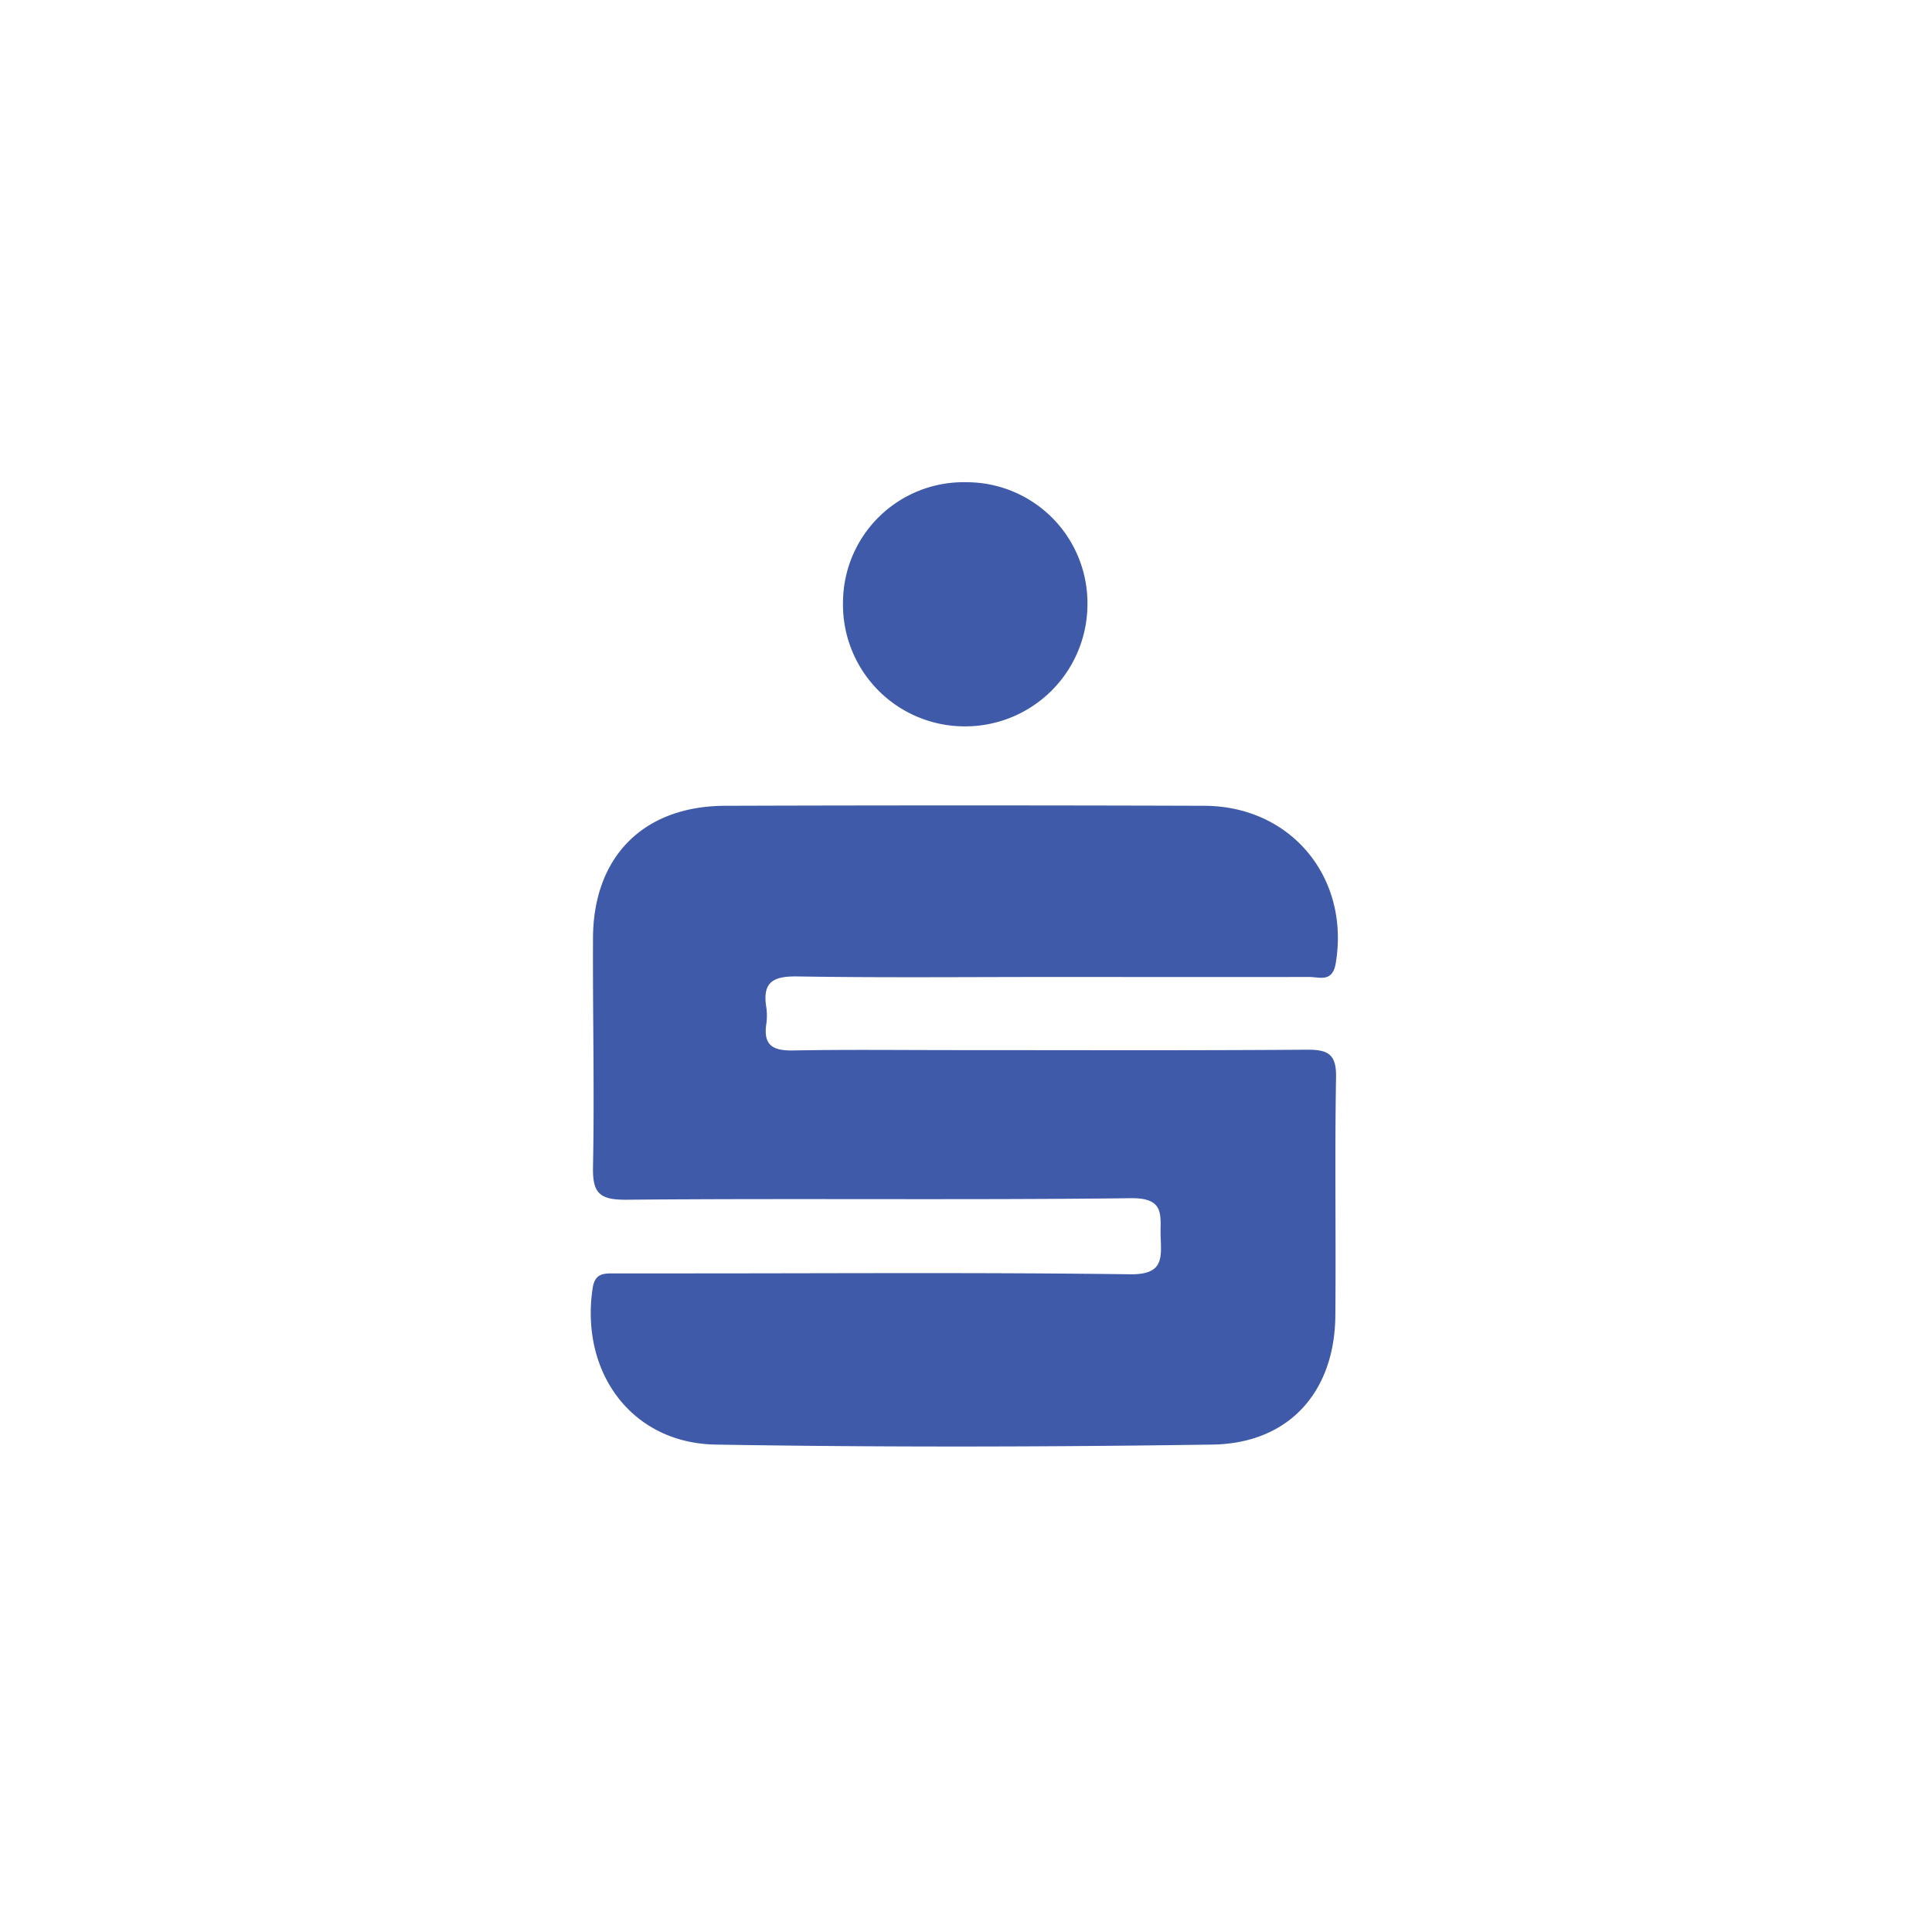 <?xml version="1.0" encoding="utf-8"?>
<svg xmlns="http://www.w3.org/2000/svg" height="40" viewBox="0 0 40 40" width="40">
  <g transform="translate(0 0) scale(0.078)">
    <g transform="translate(156.807 128) scale(1.563)">
      <defs>
        <style>.cls-1{fill:#3f5aa9;}</style>
      </defs>
      <path class="cls-1" d="M-1950.4-998.29c-14.31,0-28.63.14-42.94-.09-4-.06-6,.84-5.32,5.16a9.92,9.92,0,0,1,0,3c-.51,3.65,1.28,4.47,4.6,4.41,9.15-.17,18.31-.06,27.47-.06,20,0,39.95.08,59.93-.07,3.68,0,4.83,1,4.77,4.75-.24,13.46,0,26.93-.12,40.39-.1,13-7.9,21.74-20.88,21.92-28.13.41-56.27.47-84.39,0-14.26-.25-23-12.28-20.86-26.56.37-2.39,1.67-2.51,3.42-2.51h13c25,0,49.94-.18,74.91.15,5.58.07,5.28-2.7,5.13-6.39-.13-3.4.92-6.6-5-6.53-28.63.34-57.26,0-85.9.26-4.45,0-5.58-1.19-5.5-5.55.26-13-.06-25.93,0-38.89.06-13.84,8.58-22.42,22.44-22.46q40.7-.13,81.4,0c14.78.06,24.74,12.29,22.29,26.77-.56,3.3-2.79,2.29-4.51,2.3C-1921.1-998.26-1935.75-998.29-1950.4-998.29Z" transform="translate(2028.46 1082.31)"/>
      <path class="cls-1" d="M-1964.72-1082.31a20.53,20.53,0,0,1,20.61,20.59,20.76,20.76,0,0,1-20.94,20.87,20.67,20.67,0,0,1-20.57-21.2A20.47,20.47,0,0,1-1964.72-1082.31Z" transform="translate(2028.46 1082.31)"/>
    </g>
  </g>
</svg>